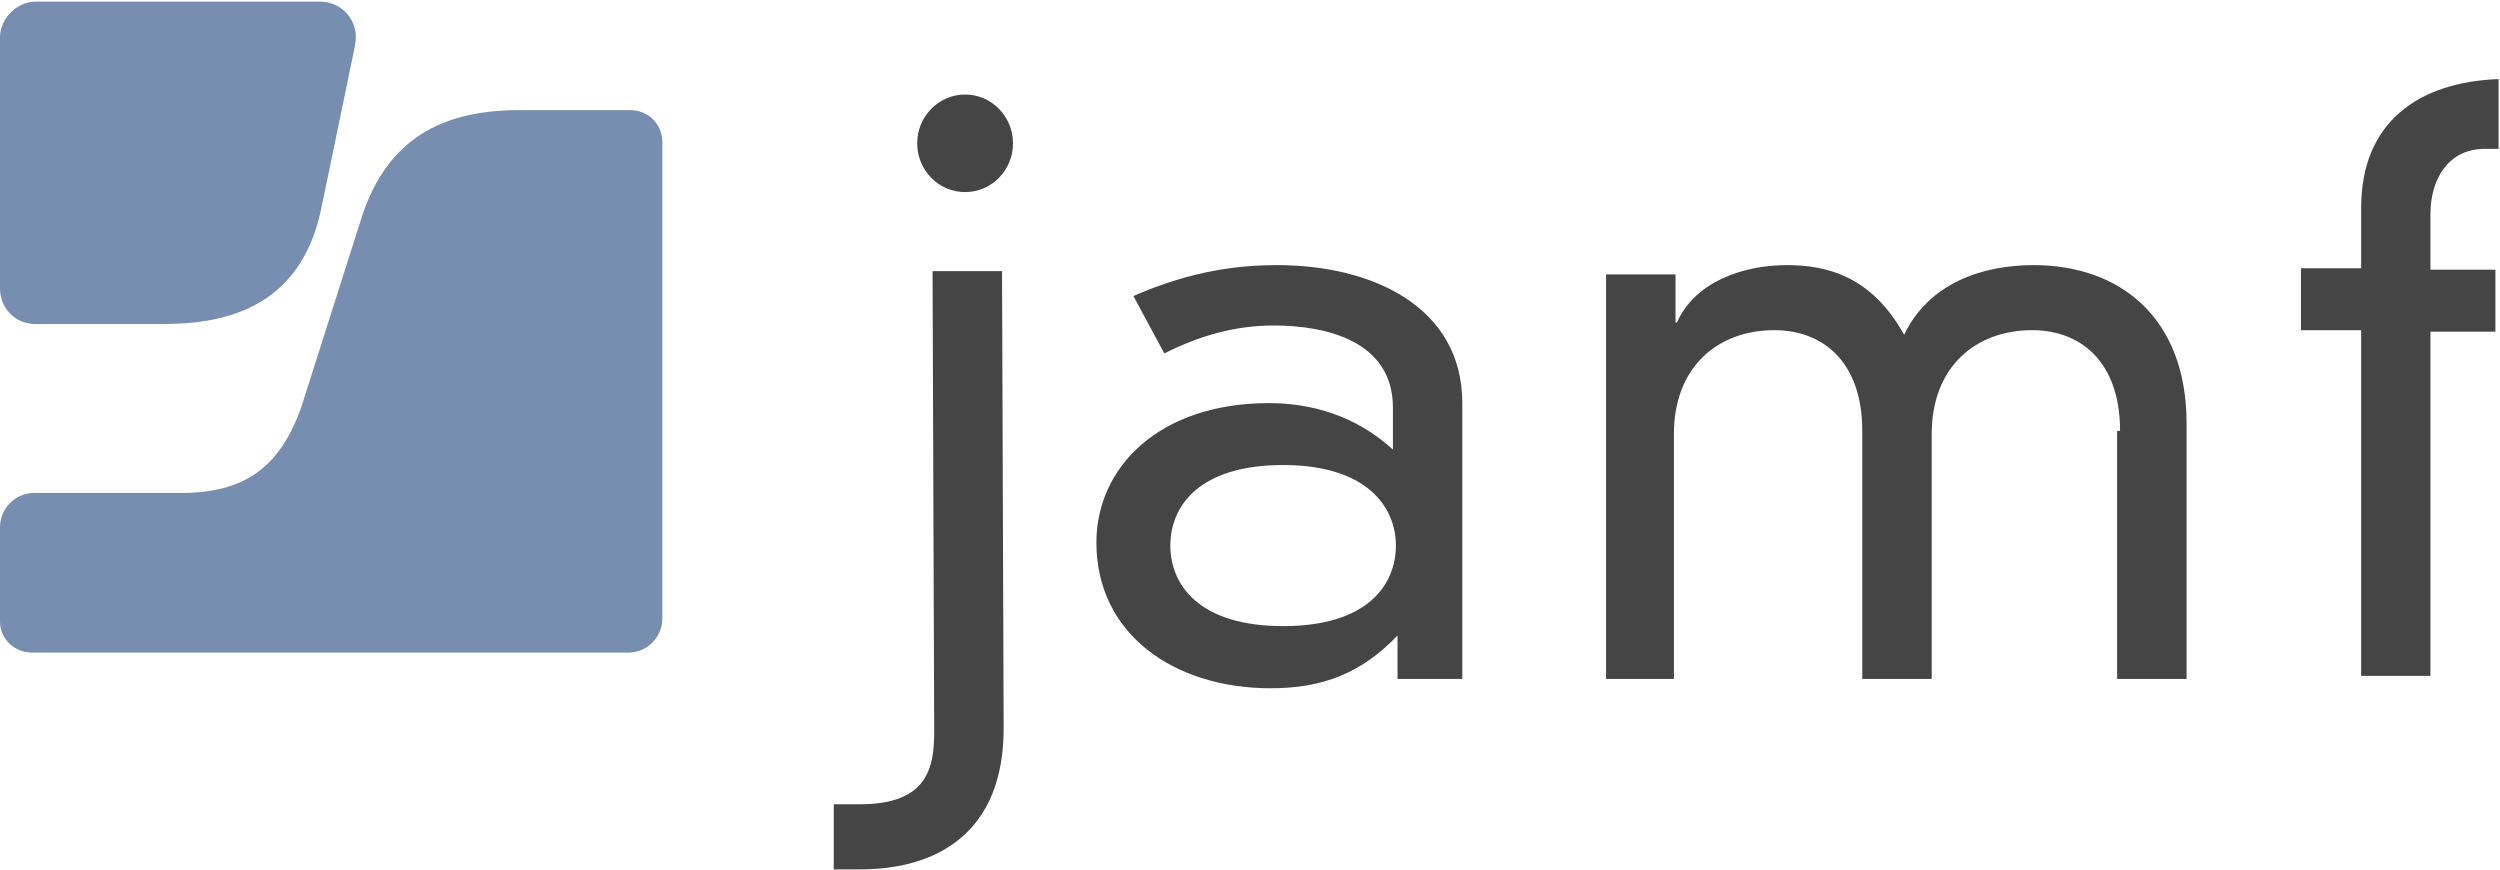 <?xml version="1.0" encoding="UTF-8"?>
<svg xmlns="http://www.w3.org/2000/svg" xmlns:xlink="http://www.w3.org/1999/xlink" width="115px" height="40px" viewBox="0 0 115 40" version="1.1">
<g id="surface1">
<path style=" stroke:none;fill-rule:nonzero;fill:rgb(46.667%,55.686%,69.412%);fill-opacity:1;" d="M 28.98 5.066 C 29.836 5.066 30.469 5.711 30.469 6.559 L 30.469 28.449 C 30.469 29.309 29.766 30.02 28.91 30.02 L 1.488 30.02 C 0.641 30.02 0 29.375 0 28.59 L 0 24.242 C 0 23.387 0.707 22.676 1.562 22.676 L 8.312 22.676 C 11.223 22.676 12.855 21.531 13.852 18.75 L 16.551 10.27 C 17.613 6.707 19.957 5.066 23.867 5.066 Z M 1.633 0.074 L 14.707 0.074 C 15.766 0.074 16.547 0.996 16.336 2.07 C 15.766 4.852 14.77 9.629 14.77 9.629 C 13.777 14.336 10.086 14.906 7.457 14.906 L 1.633 14.906 C 0.707 14.906 0 14.188 0 13.266 L 0 1.715 C 0 0.855 0.781 0.074 1.633 0.074 Z M 1.633 0.074 "/>
<path style=" stroke:none;fill-rule:evenodd;fill:rgb(27.059%,27.059%,27.059%);fill-opacity:1;" d="M 108.613 9.559 C 108.613 5.633 111.234 3.777 114.934 3.637 L 114.934 6.848 L 114.293 6.848 C 112.656 6.848 111.801 8.199 111.801 9.84 L 111.801 12.406 L 114.789 12.406 L 114.789 15.258 L 111.801 15.258 L 111.801 31.09 L 108.613 31.09 L 108.613 15.188 L 105.844 15.188 L 105.844 12.34 L 108.613 12.34 Z M 97.523 19.82 C 97.523 16.613 95.684 15.188 93.48 15.188 C 90.852 15.188 88.859 16.902 88.859 19.961 L 88.859 31.23 L 85.664 31.23 L 85.664 19.82 C 85.664 16.613 83.824 15.188 81.621 15.188 C 78.992 15.188 77 16.902 77 19.961 L 77 31.23 L 73.879 31.23 L 73.879 12.621 L 77.074 12.621 L 77.074 14.832 L 77.141 14.832 C 77.996 12.91 80.262 12.195 82.188 12.195 C 84.027 12.195 86.09 12.695 87.59 15.398 C 88.719 13.051 91.137 12.195 93.547 12.195 C 97.523 12.195 100.582 14.617 100.582 19.469 L 100.582 31.23 L 97.387 31.23 L 97.387 19.82 Z M 64.074 18.75 C 64.074 15.691 61.012 14.973 58.598 14.973 C 56.895 14.973 55.262 15.398 53.559 16.258 L 52.137 13.617 C 54.906 12.406 57.109 12.195 58.746 12.195 C 63.145 12.195 67.266 14.121 67.266 18.543 L 67.266 31.23 L 64.285 31.23 L 64.285 29.234 C 62.652 30.945 60.875 31.66 58.457 31.66 C 53.988 31.66 50.434 29.16 50.434 24.953 C 50.434 21.539 53.27 18.543 58.383 18.543 C 60.309 18.543 62.363 19.113 64.074 20.68 Z M 59.027 21.391 C 55.121 21.391 53.836 23.312 53.836 25.094 C 53.836 26.875 55.121 28.801 59.027 28.801 C 62.938 28.801 64.211 26.875 64.211 25.094 C 64.211 23.312 62.863 21.391 59.027 21.391 Z M 44.395 8.836 C 43.18 8.836 42.191 7.836 42.191 6.594 C 42.191 5.352 43.18 4.348 44.395 4.348 C 45.609 4.348 46.598 5.352 46.598 6.594 C 46.598 7.836 45.609 8.836 44.395 8.836 Z M 42.898 12.473 L 46.094 12.473 L 46.168 33.508 C 46.168 38.359 43.047 39.992 39.562 39.992 L 38.352 39.992 L 38.352 36.996 L 39.562 36.996 C 42.691 36.996 42.973 35.289 42.973 33.648 Z M 42.898 12.473 "/>
</g>
</svg>
